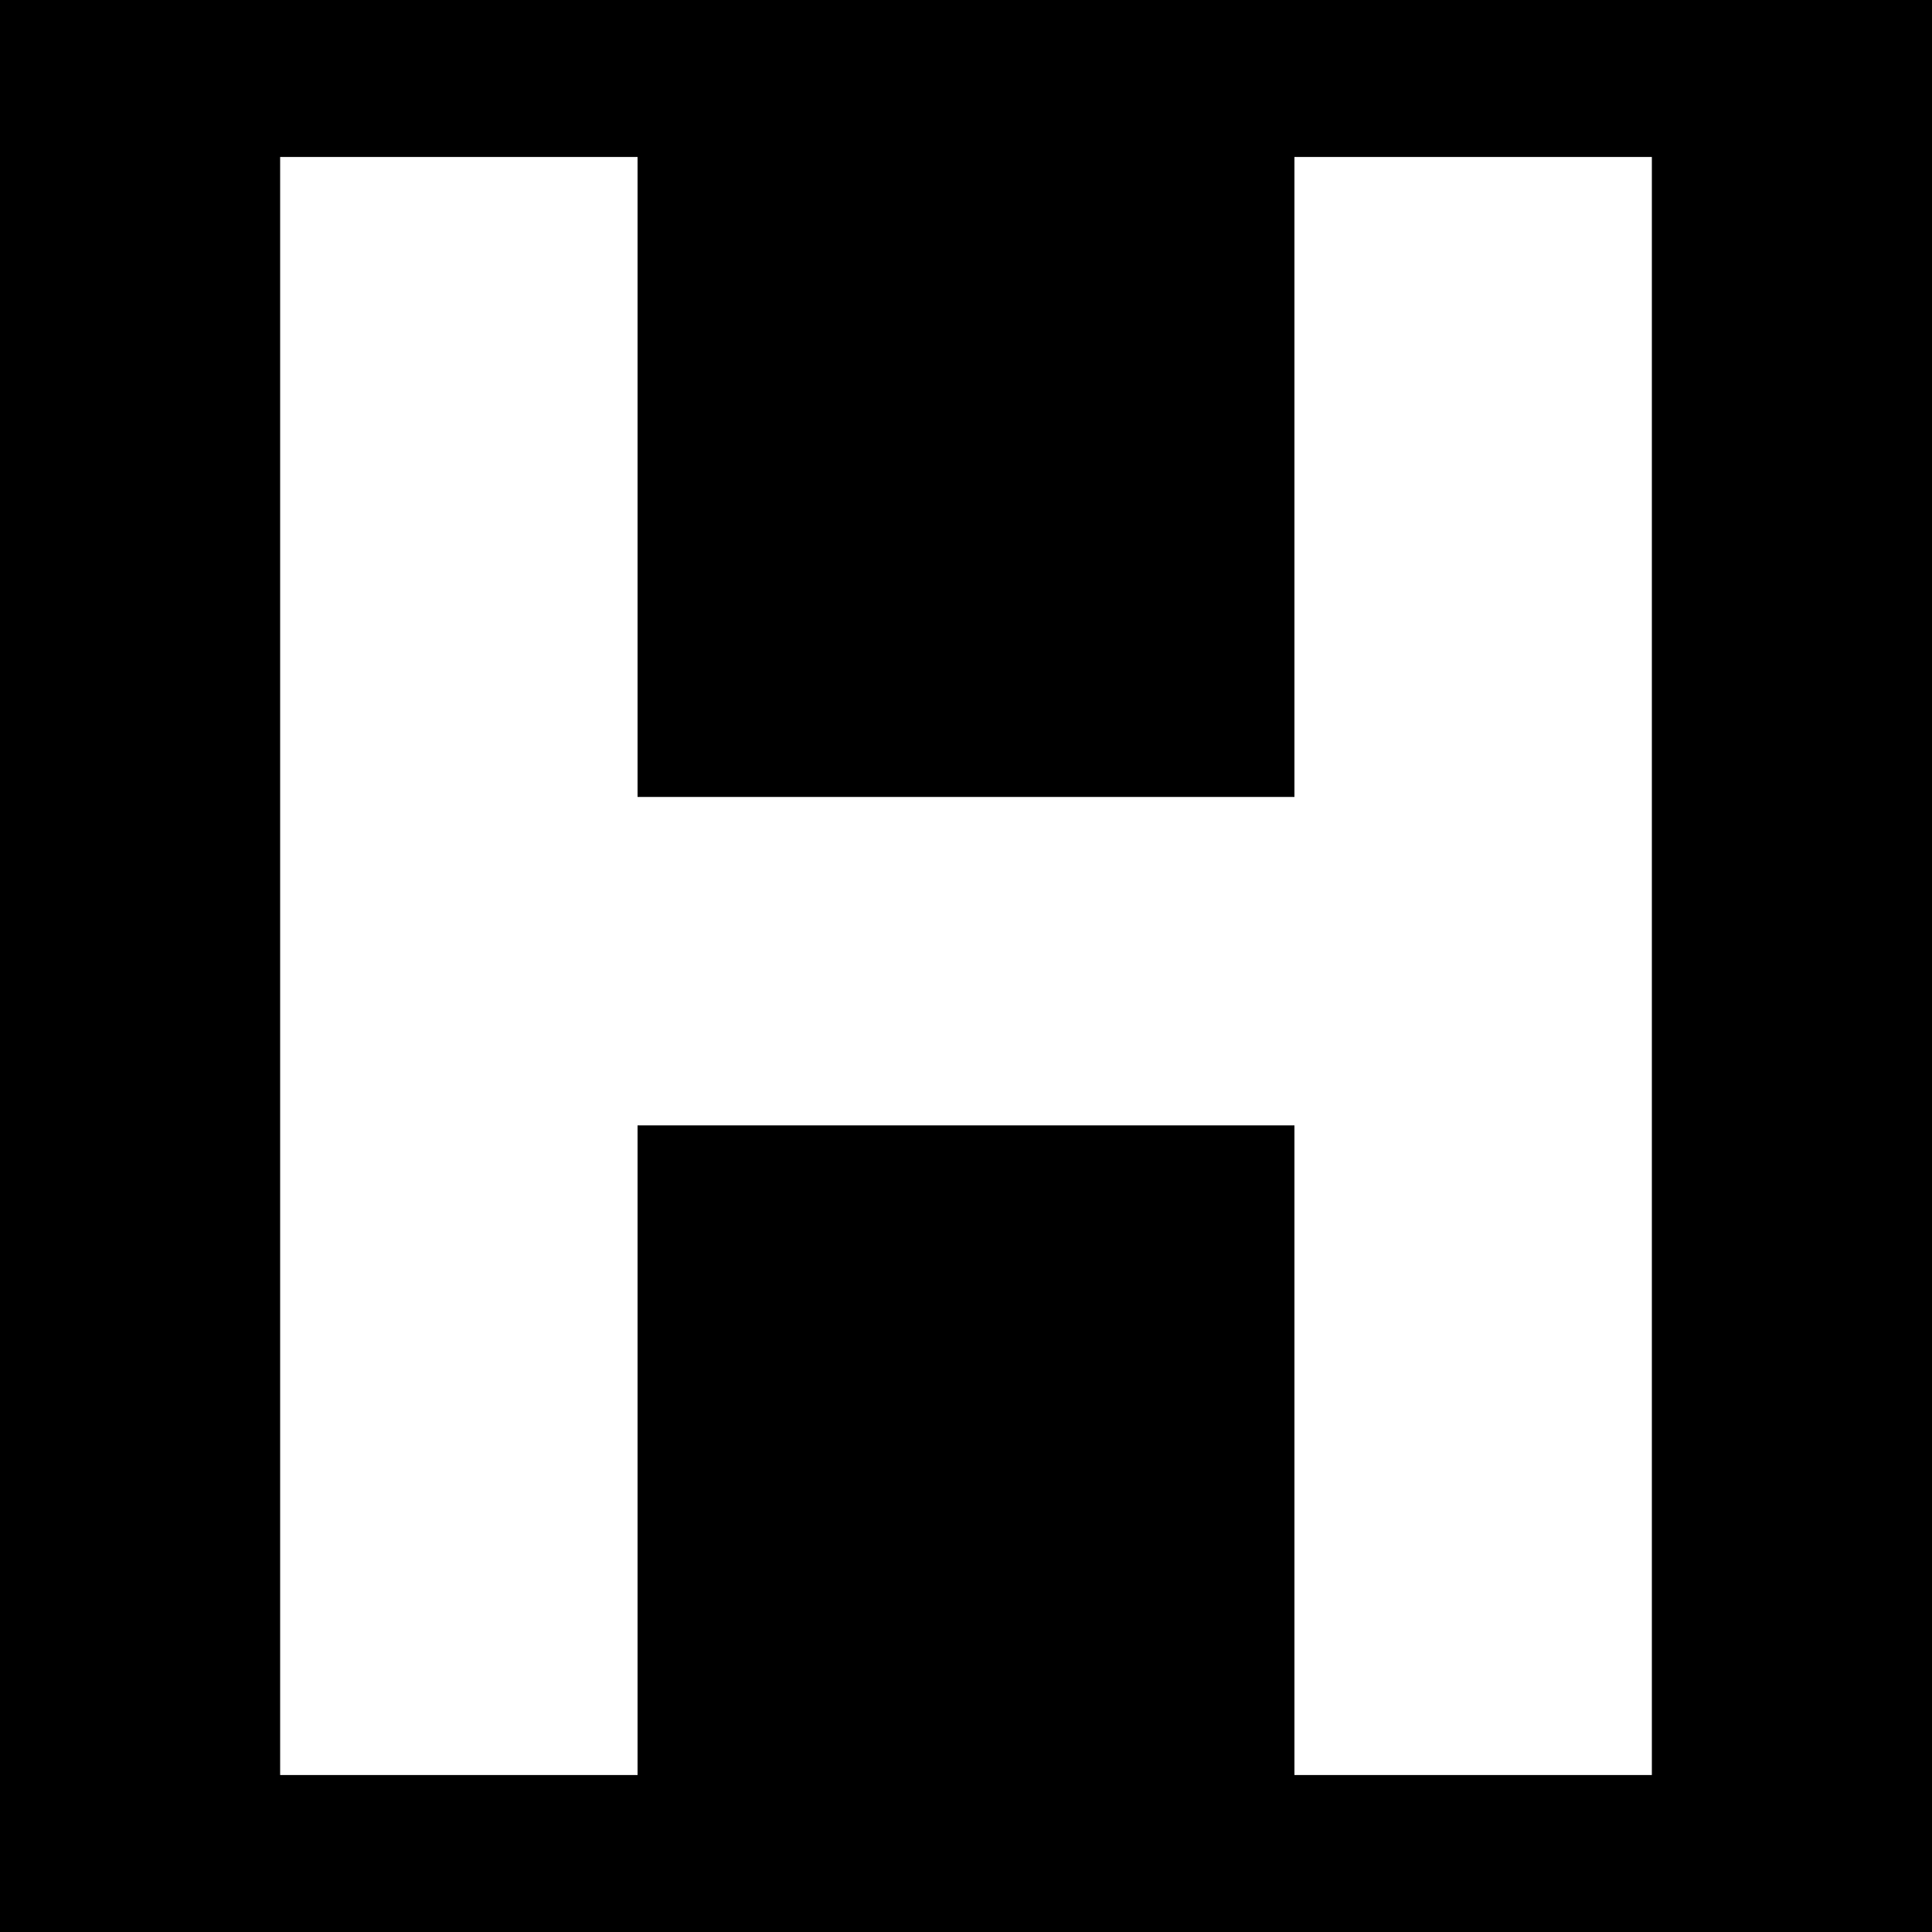 <?xml version="1.0" standalone="no"?>
<!DOCTYPE svg PUBLIC "-//W3C//DTD SVG 20010904//EN"
 "http://www.w3.org/TR/2001/REC-SVG-20010904/DTD/svg10.dtd">
<svg version="1.0" xmlns="http://www.w3.org/2000/svg"
 width="800pt" height="800pt" viewBox="0 0 800 800"
 preserveAspectRatio="xMidYMid meet">
<g transform="translate(0,800) scale(0.1,-0.1)"
fill="#000000" stroke="none">
<path d="M0 4000 l0 -4000 4000 0 4000 0 0 4000 0 4000 -4000 0 -4000 0 0
-4000z m2640 2025 l0 -1325 1360 0 1360 0 0 1325 0 1325 740 0 740 0 0 -3350
0 -3350 -740 0 -740 0 0 1345 0 1345 -1360 0 -1360 0 0 -1345 0 -1345 -740 0
-740 0 0 3350 0 3350 740 0 740 0 0 -1325z"/>
</g>
</svg>
